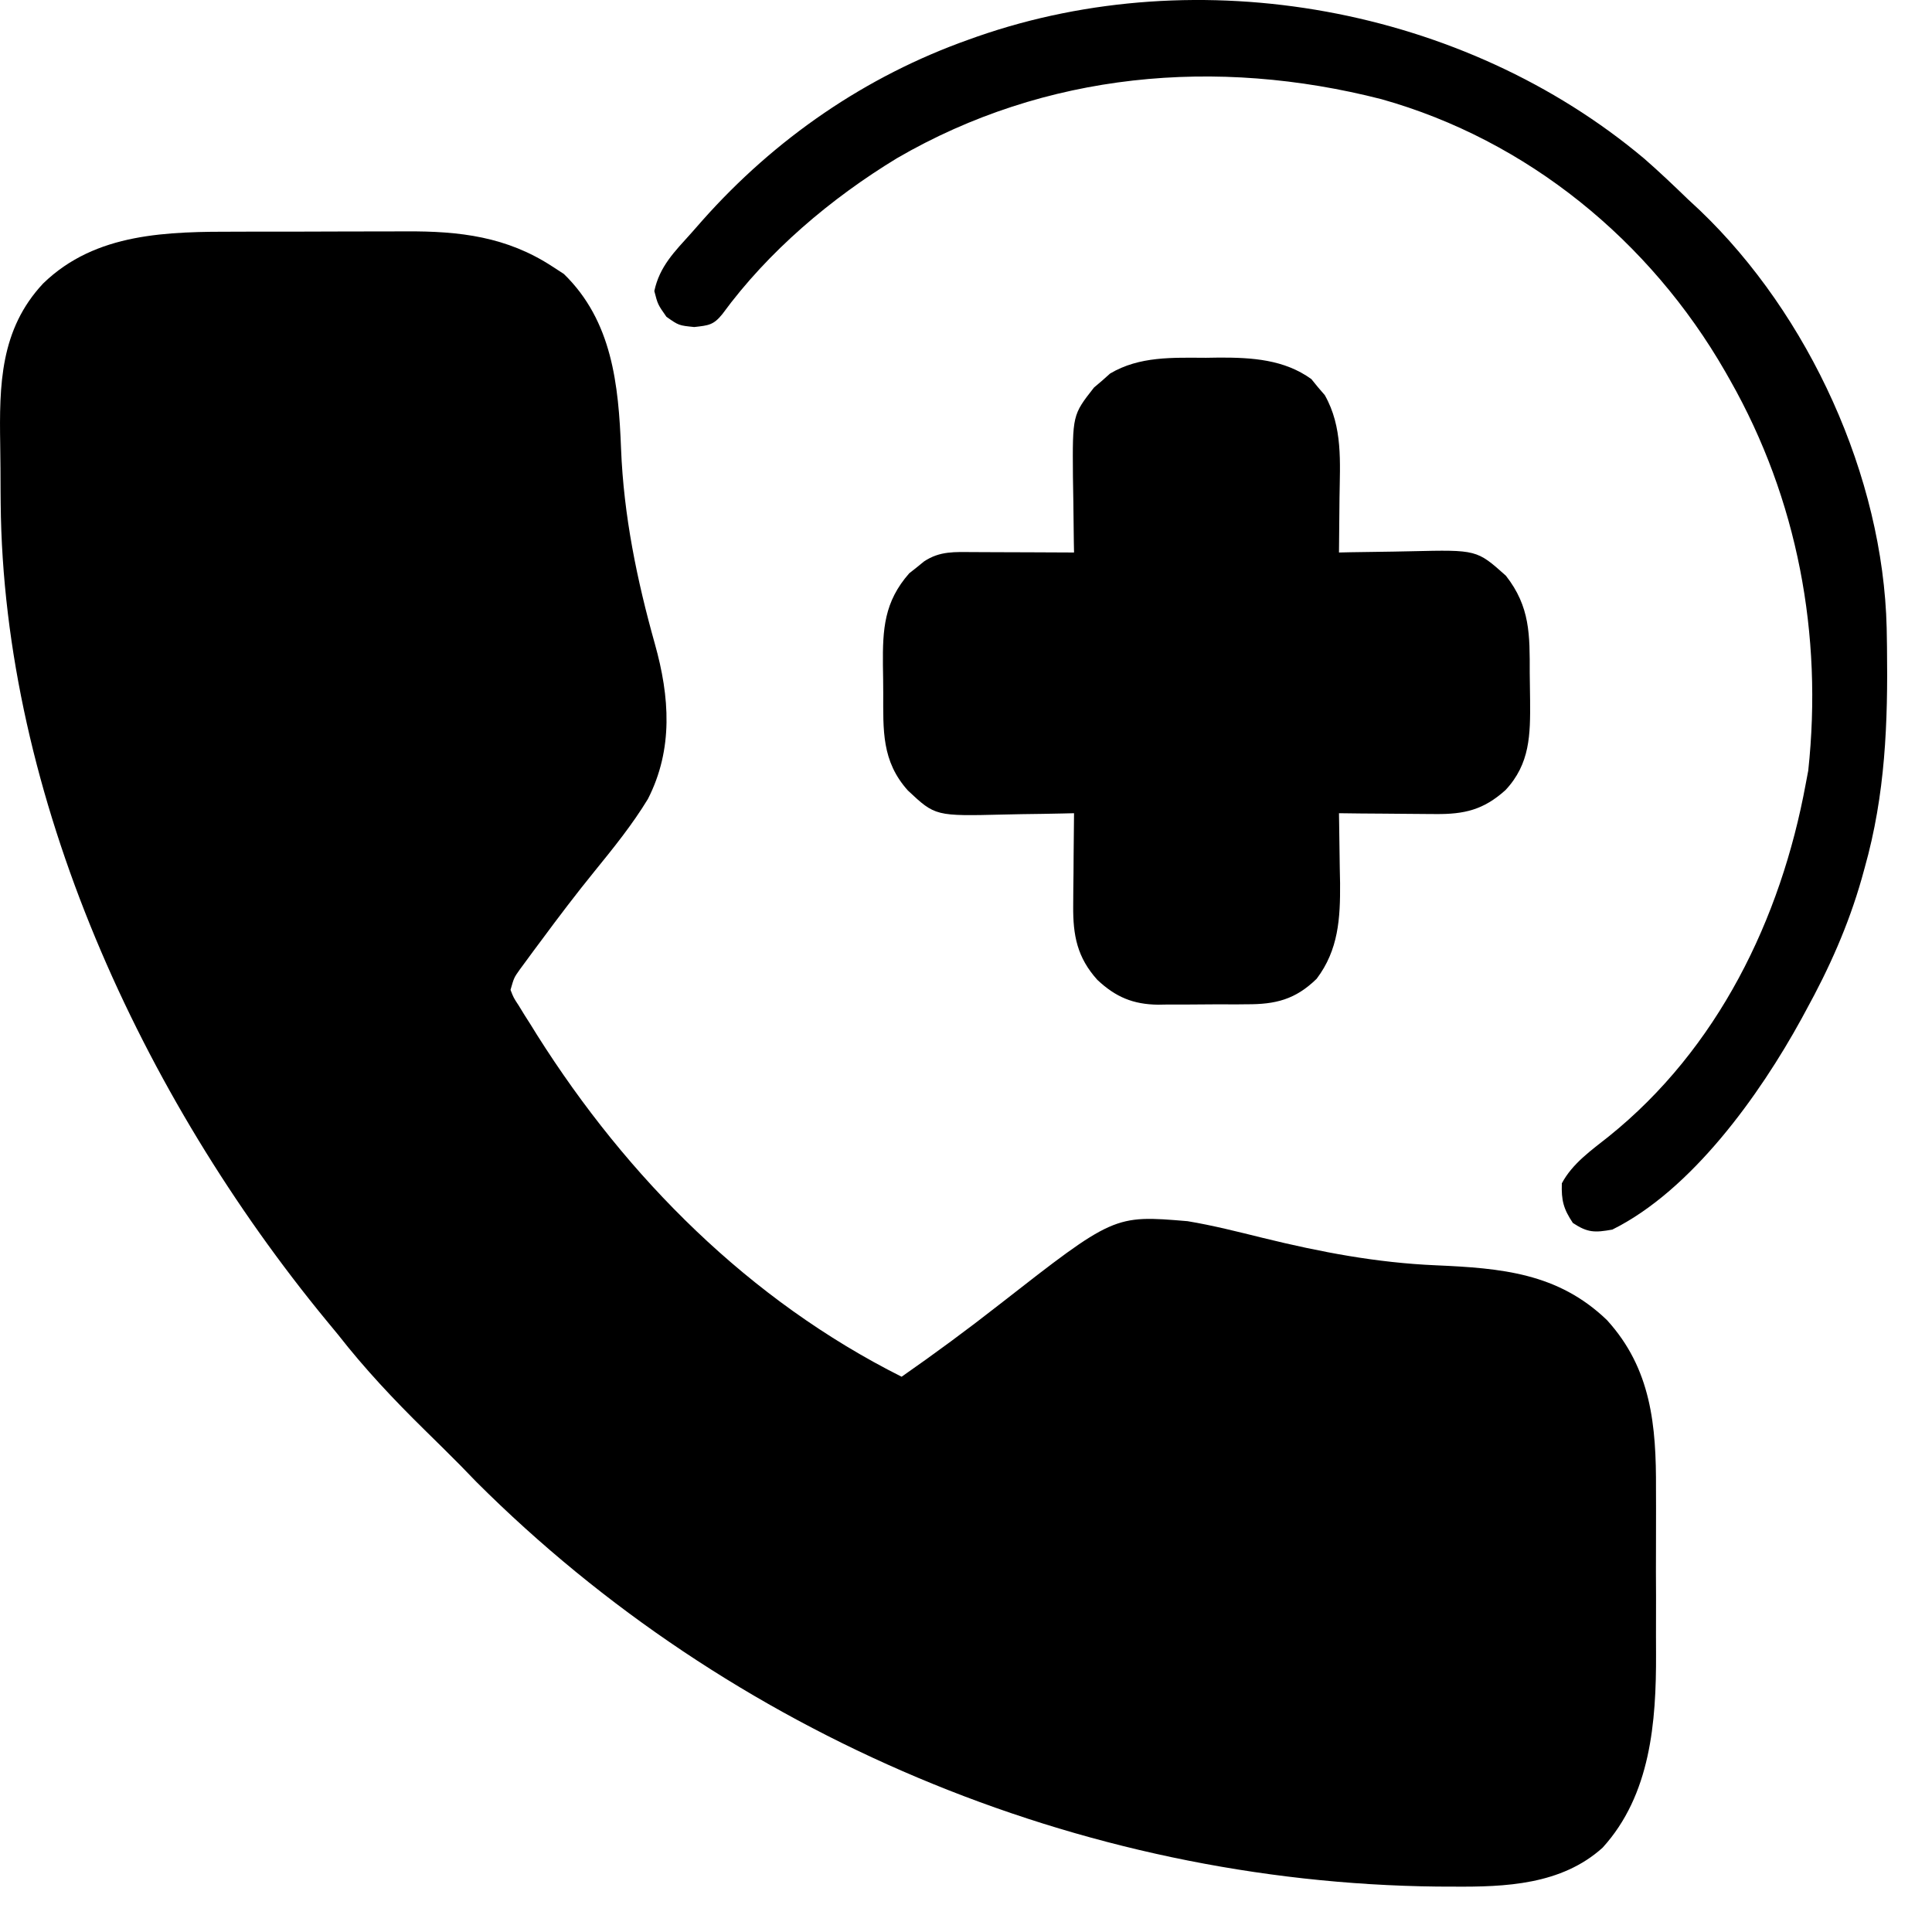 <svg width="37" height="37" viewBox="0 0 37 37" fill="none" xmlns="http://www.w3.org/2000/svg">
<path d="M4.547 4.437C4.67 4.437 4.793 4.436 4.915 4.436C5.171 4.436 5.427 4.436 5.682 4.436C6.007 4.436 6.332 4.435 6.657 4.433C6.91 4.432 7.162 4.432 7.415 4.432C7.535 4.432 7.655 4.432 7.774 4.431C8.804 4.425 9.706 4.532 10.582 5.106C10.689 5.175 10.689 5.175 10.799 5.247C11.725 6.148 11.846 7.366 11.894 8.597C11.944 9.871 12.198 11.108 12.542 12.333C12.825 13.342 12.897 14.345 12.408 15.302C12.107 15.797 11.746 16.243 11.381 16.692C11.031 17.123 10.696 17.564 10.366 18.011C10.316 18.077 10.267 18.144 10.216 18.212C10.171 18.274 10.125 18.336 10.078 18.4C10.037 18.455 9.997 18.51 9.955 18.567C9.844 18.723 9.844 18.723 9.777 18.957C9.835 19.107 9.835 19.107 9.935 19.259C9.971 19.317 10.007 19.376 10.044 19.437C10.084 19.5 10.123 19.562 10.165 19.627C10.205 19.692 10.246 19.757 10.287 19.824C12.016 22.561 14.353 24.903 17.267 26.366C17.902 25.923 18.524 25.465 19.134 24.987C21.334 23.269 21.334 23.269 22.743 23.387C23.231 23.468 23.712 23.591 24.192 23.709C25.294 23.979 26.362 24.183 27.499 24.232C28.75 24.287 29.837 24.378 30.775 25.281C31.625 26.213 31.72 27.305 31.714 28.517C31.714 28.637 31.715 28.757 31.715 28.877C31.715 29.128 31.715 29.378 31.714 29.629C31.712 29.946 31.713 30.263 31.715 30.58C31.715 30.828 31.715 31.076 31.714 31.323C31.714 31.44 31.715 31.557 31.715 31.673C31.72 32.977 31.611 34.377 30.691 35.386C29.902 36.097 28.83 36.139 27.822 36.131C27.724 36.131 27.625 36.13 27.524 36.13C20.68 36.054 13.979 33.229 9.123 28.38C9.018 28.273 8.914 28.165 8.811 28.058C8.585 27.831 8.358 27.606 8.13 27.383C7.539 26.802 6.986 26.215 6.475 25.561C6.401 25.471 6.327 25.381 6.253 25.292C2.725 21.005 0.063 15.264 0.013 9.636C0.013 9.565 0.012 9.493 0.011 9.419C0.01 9.269 0.009 9.118 0.009 8.968C0.008 8.816 0.006 8.664 0.004 8.512C-0.014 7.372 0.001 6.31 0.827 5.428C1.835 4.449 3.217 4.436 4.547 4.437Z" fill="black"/>
<path d="M23.096 6.852C23.182 6.85 23.268 6.849 23.357 6.848C23.98 6.847 24.595 6.885 25.114 7.26C25.176 7.337 25.176 7.337 25.24 7.415C25.283 7.465 25.326 7.516 25.371 7.567C25.718 8.179 25.662 8.853 25.653 9.534C25.652 9.635 25.651 9.736 25.65 9.84C25.649 10.087 25.646 10.334 25.643 10.581C25.715 10.58 25.788 10.578 25.863 10.576C26.135 10.571 26.406 10.567 26.678 10.564C26.796 10.562 26.913 10.56 27.03 10.557C28.283 10.528 28.283 10.528 28.84 11.026C29.306 11.621 29.297 12.159 29.296 12.885C29.297 13.061 29.3 13.237 29.303 13.413C29.308 14.066 29.305 14.627 28.831 15.132C28.41 15.51 28.045 15.595 27.491 15.59C27.438 15.59 27.385 15.59 27.33 15.589C27.162 15.588 26.994 15.586 26.825 15.585C26.711 15.584 26.596 15.583 26.482 15.582C26.202 15.581 25.922 15.578 25.643 15.574C25.644 15.636 25.645 15.698 25.646 15.762C25.651 16.047 25.655 16.332 25.658 16.616C25.66 16.714 25.662 16.812 25.664 16.912C25.669 17.587 25.634 18.192 25.215 18.745C24.807 19.143 24.428 19.236 23.871 19.233C23.811 19.234 23.75 19.234 23.688 19.235C23.56 19.235 23.433 19.235 23.305 19.234C23.112 19.234 22.918 19.236 22.724 19.238C22.6 19.239 22.476 19.239 22.351 19.238C22.294 19.239 22.237 19.24 22.178 19.241C21.7 19.235 21.364 19.094 21.015 18.765C20.629 18.336 20.548 17.915 20.553 17.352C20.554 17.248 20.554 17.144 20.555 17.037C20.556 16.929 20.558 16.82 20.559 16.712C20.56 16.602 20.56 16.491 20.561 16.381C20.563 16.112 20.566 15.843 20.569 15.574C20.464 15.577 20.464 15.577 20.357 15.579C20.096 15.585 19.834 15.589 19.572 15.592C19.459 15.594 19.346 15.596 19.234 15.599C17.912 15.631 17.912 15.631 17.387 15.139C16.882 14.576 16.915 13.984 16.915 13.27C16.915 13.094 16.912 12.918 16.909 12.742C16.903 12.048 16.932 11.525 17.413 10.979C17.483 10.924 17.483 10.924 17.554 10.868C17.601 10.83 17.647 10.792 17.695 10.753C18 10.549 18.287 10.572 18.642 10.573C18.725 10.574 18.725 10.574 18.809 10.574C18.985 10.574 19.16 10.575 19.336 10.576C19.455 10.577 19.574 10.577 19.693 10.577C19.985 10.578 20.277 10.58 20.569 10.581C20.568 10.514 20.566 10.447 20.565 10.377C20.561 10.124 20.558 9.872 20.556 9.619C20.554 9.457 20.551 9.295 20.548 9.133C20.539 7.947 20.539 7.947 20.952 7.421C21.004 7.378 21.055 7.334 21.108 7.289C21.158 7.245 21.208 7.2 21.259 7.154C21.823 6.819 22.46 6.85 23.096 6.852Z" fill="black"/>
<path d="M31.489 3.038C31.777 3.289 32.053 3.552 32.327 3.817C32.402 3.886 32.477 3.956 32.553 4.027C34.645 6.027 36.064 9.125 36.132 12.027C36.133 12.085 36.134 12.143 36.135 12.202C36.136 12.294 36.136 12.294 36.138 12.389C36.157 13.844 36.108 15.211 35.71 16.622C35.691 16.689 35.673 16.756 35.654 16.825C35.399 17.721 35.031 18.545 34.582 19.36C34.555 19.41 34.528 19.461 34.5 19.512C33.702 20.967 32.4 22.793 30.878 23.548C30.541 23.608 30.407 23.609 30.123 23.422C29.942 23.151 29.9 22.989 29.911 22.662C30.114 22.281 30.476 22.029 30.807 21.766C32.894 20.09 34.105 17.605 34.582 15.011C34.598 14.928 34.614 14.844 34.63 14.758C34.91 12.154 34.427 9.562 33.133 7.28C33.103 7.227 33.072 7.173 33.041 7.118C31.602 4.614 29.253 2.684 26.455 1.899C23.298 1.092 20.024 1.378 17.181 3.028C15.912 3.799 14.713 4.814 13.835 6.014C13.665 6.226 13.57 6.232 13.296 6.263C12.999 6.233 12.999 6.233 12.763 6.067C12.597 5.83 12.597 5.83 12.531 5.574C12.633 5.098 12.921 4.817 13.241 4.461C13.311 4.382 13.381 4.302 13.453 4.22C14.844 2.654 16.578 1.458 18.556 0.757C18.608 0.738 18.66 0.72 18.713 0.701C22.97 -0.783 28.031 0.132 31.489 3.038Z" fill="black"/>
</svg>
